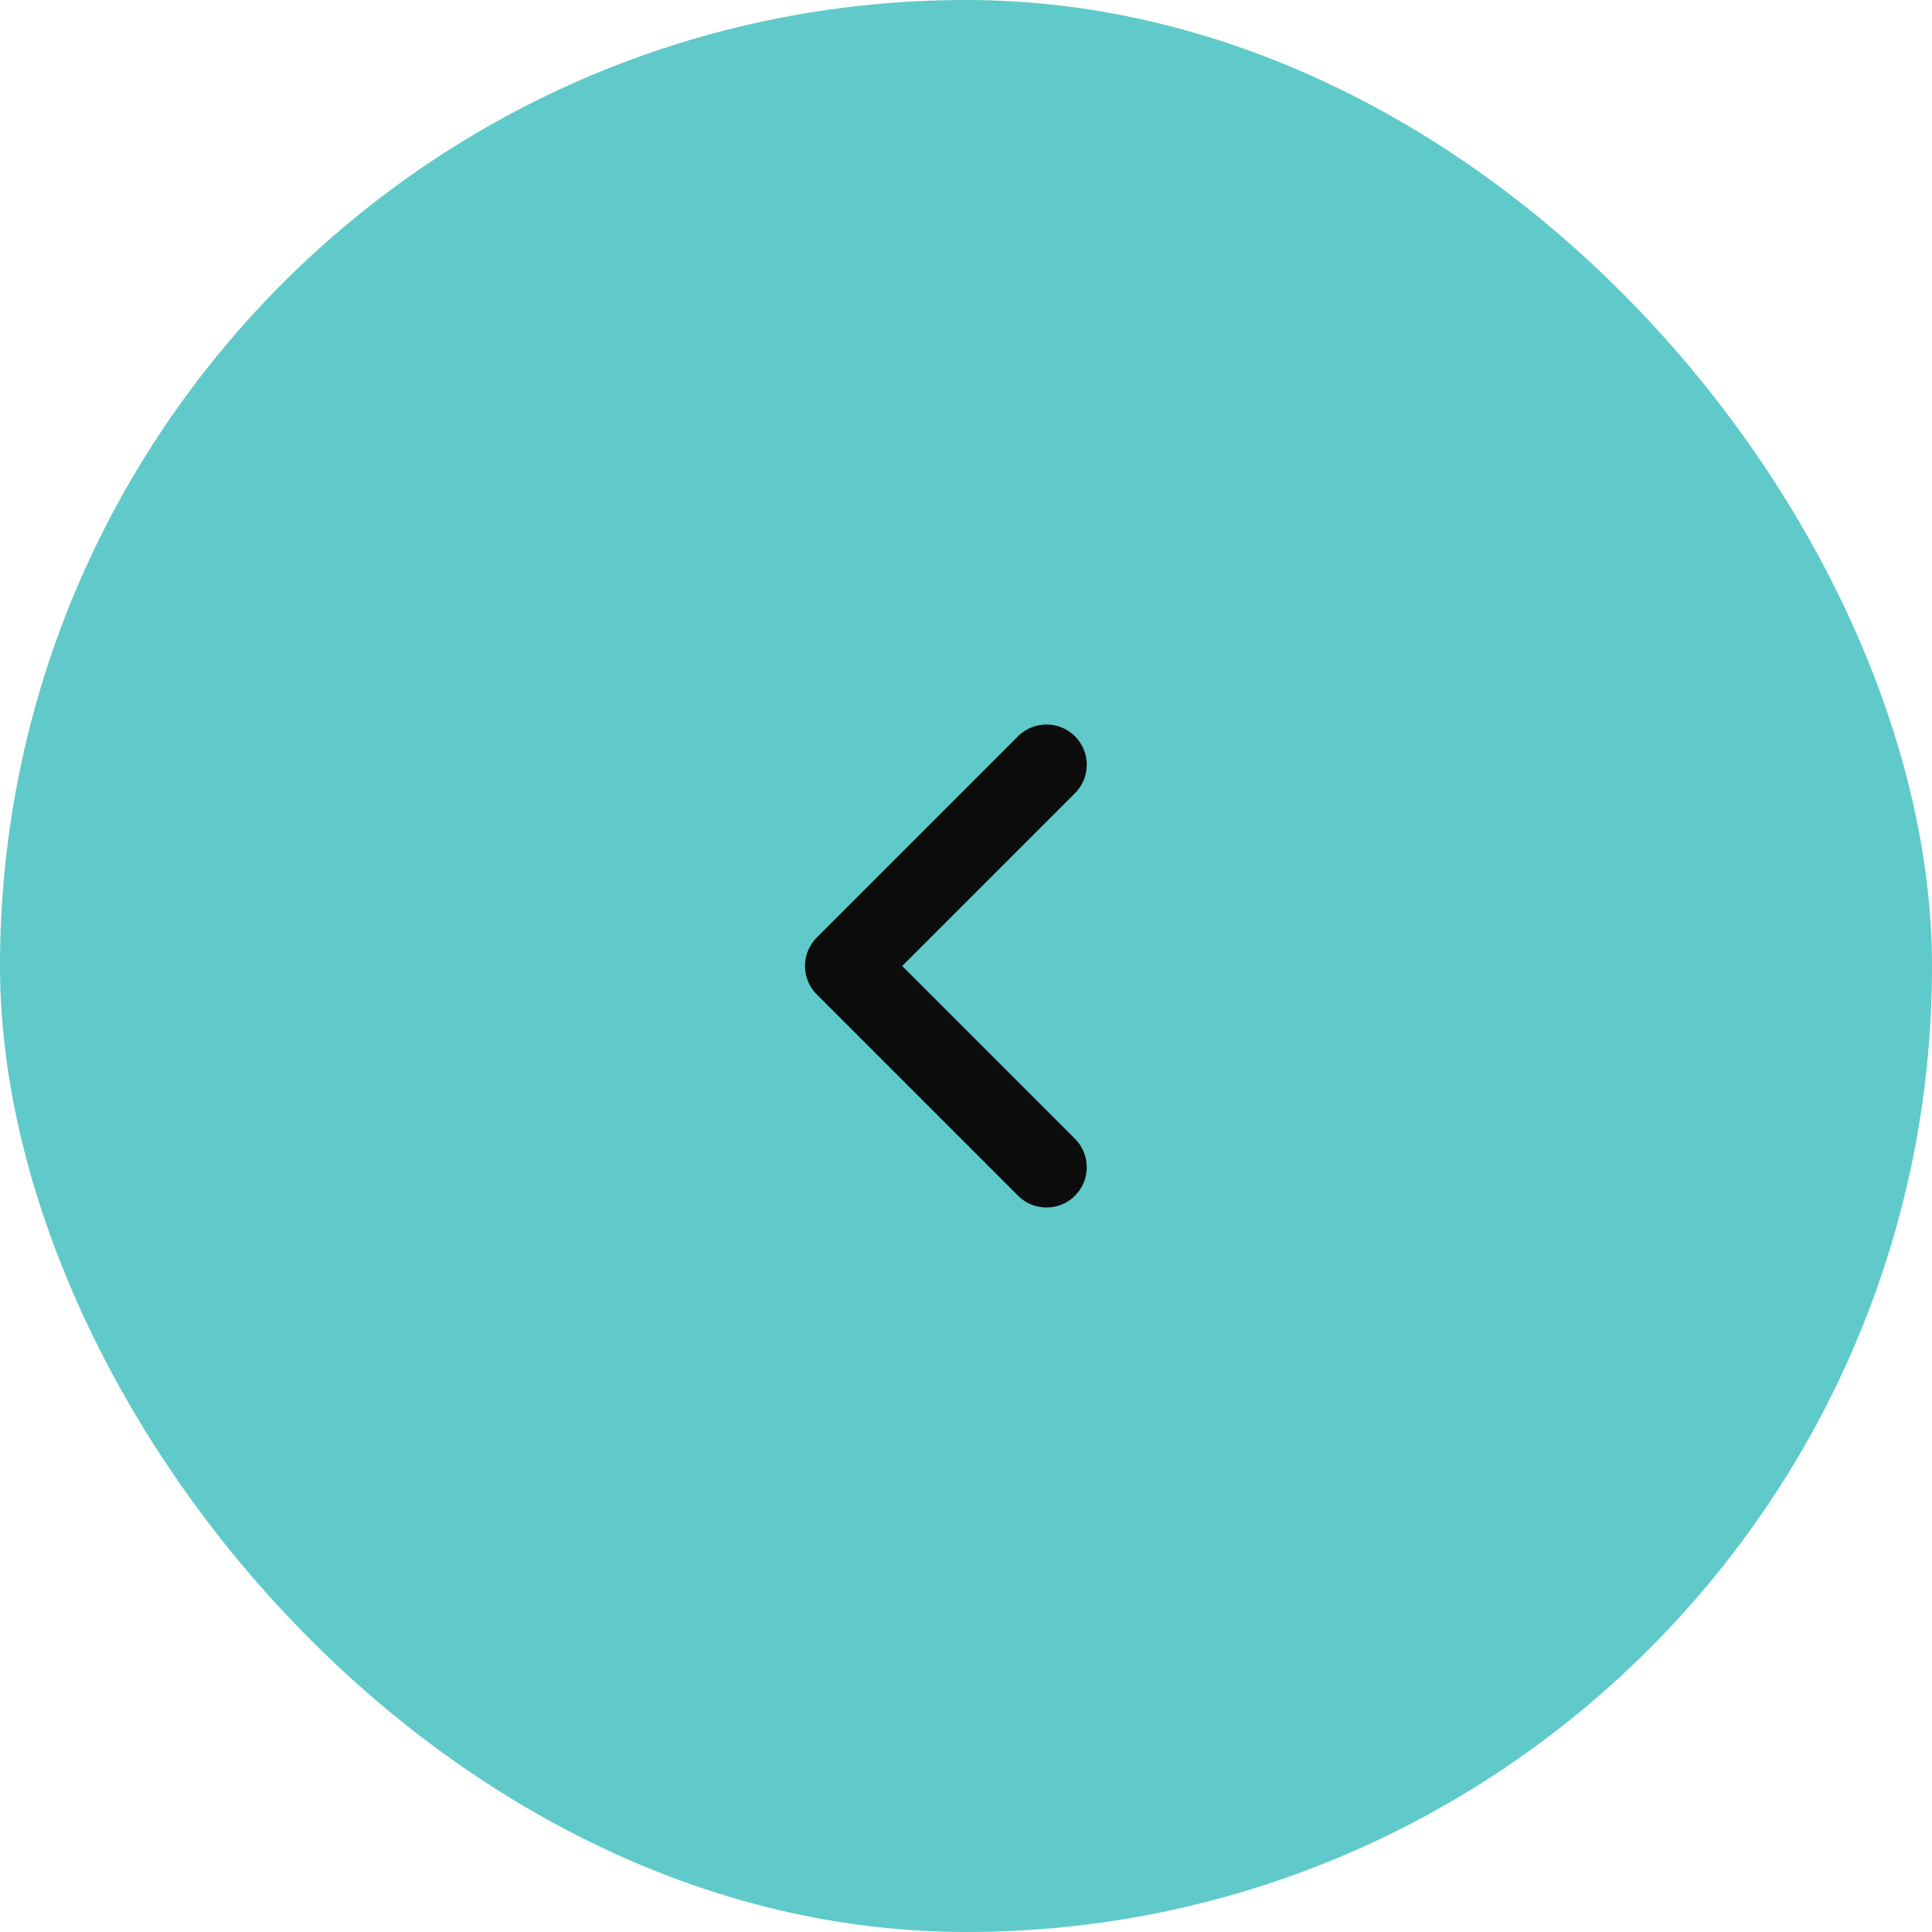 <svg xmlns="http://www.w3.org/2000/svg" width="48" height="48" fill="none"><rect width="48" height="48" fill="#5FCAC9" rx="24"/><path stroke="#0D0D0D" stroke-linecap="round" stroke-linejoin="round" stroke-width="2" d="m26 29-5-5 5-5"/></svg>